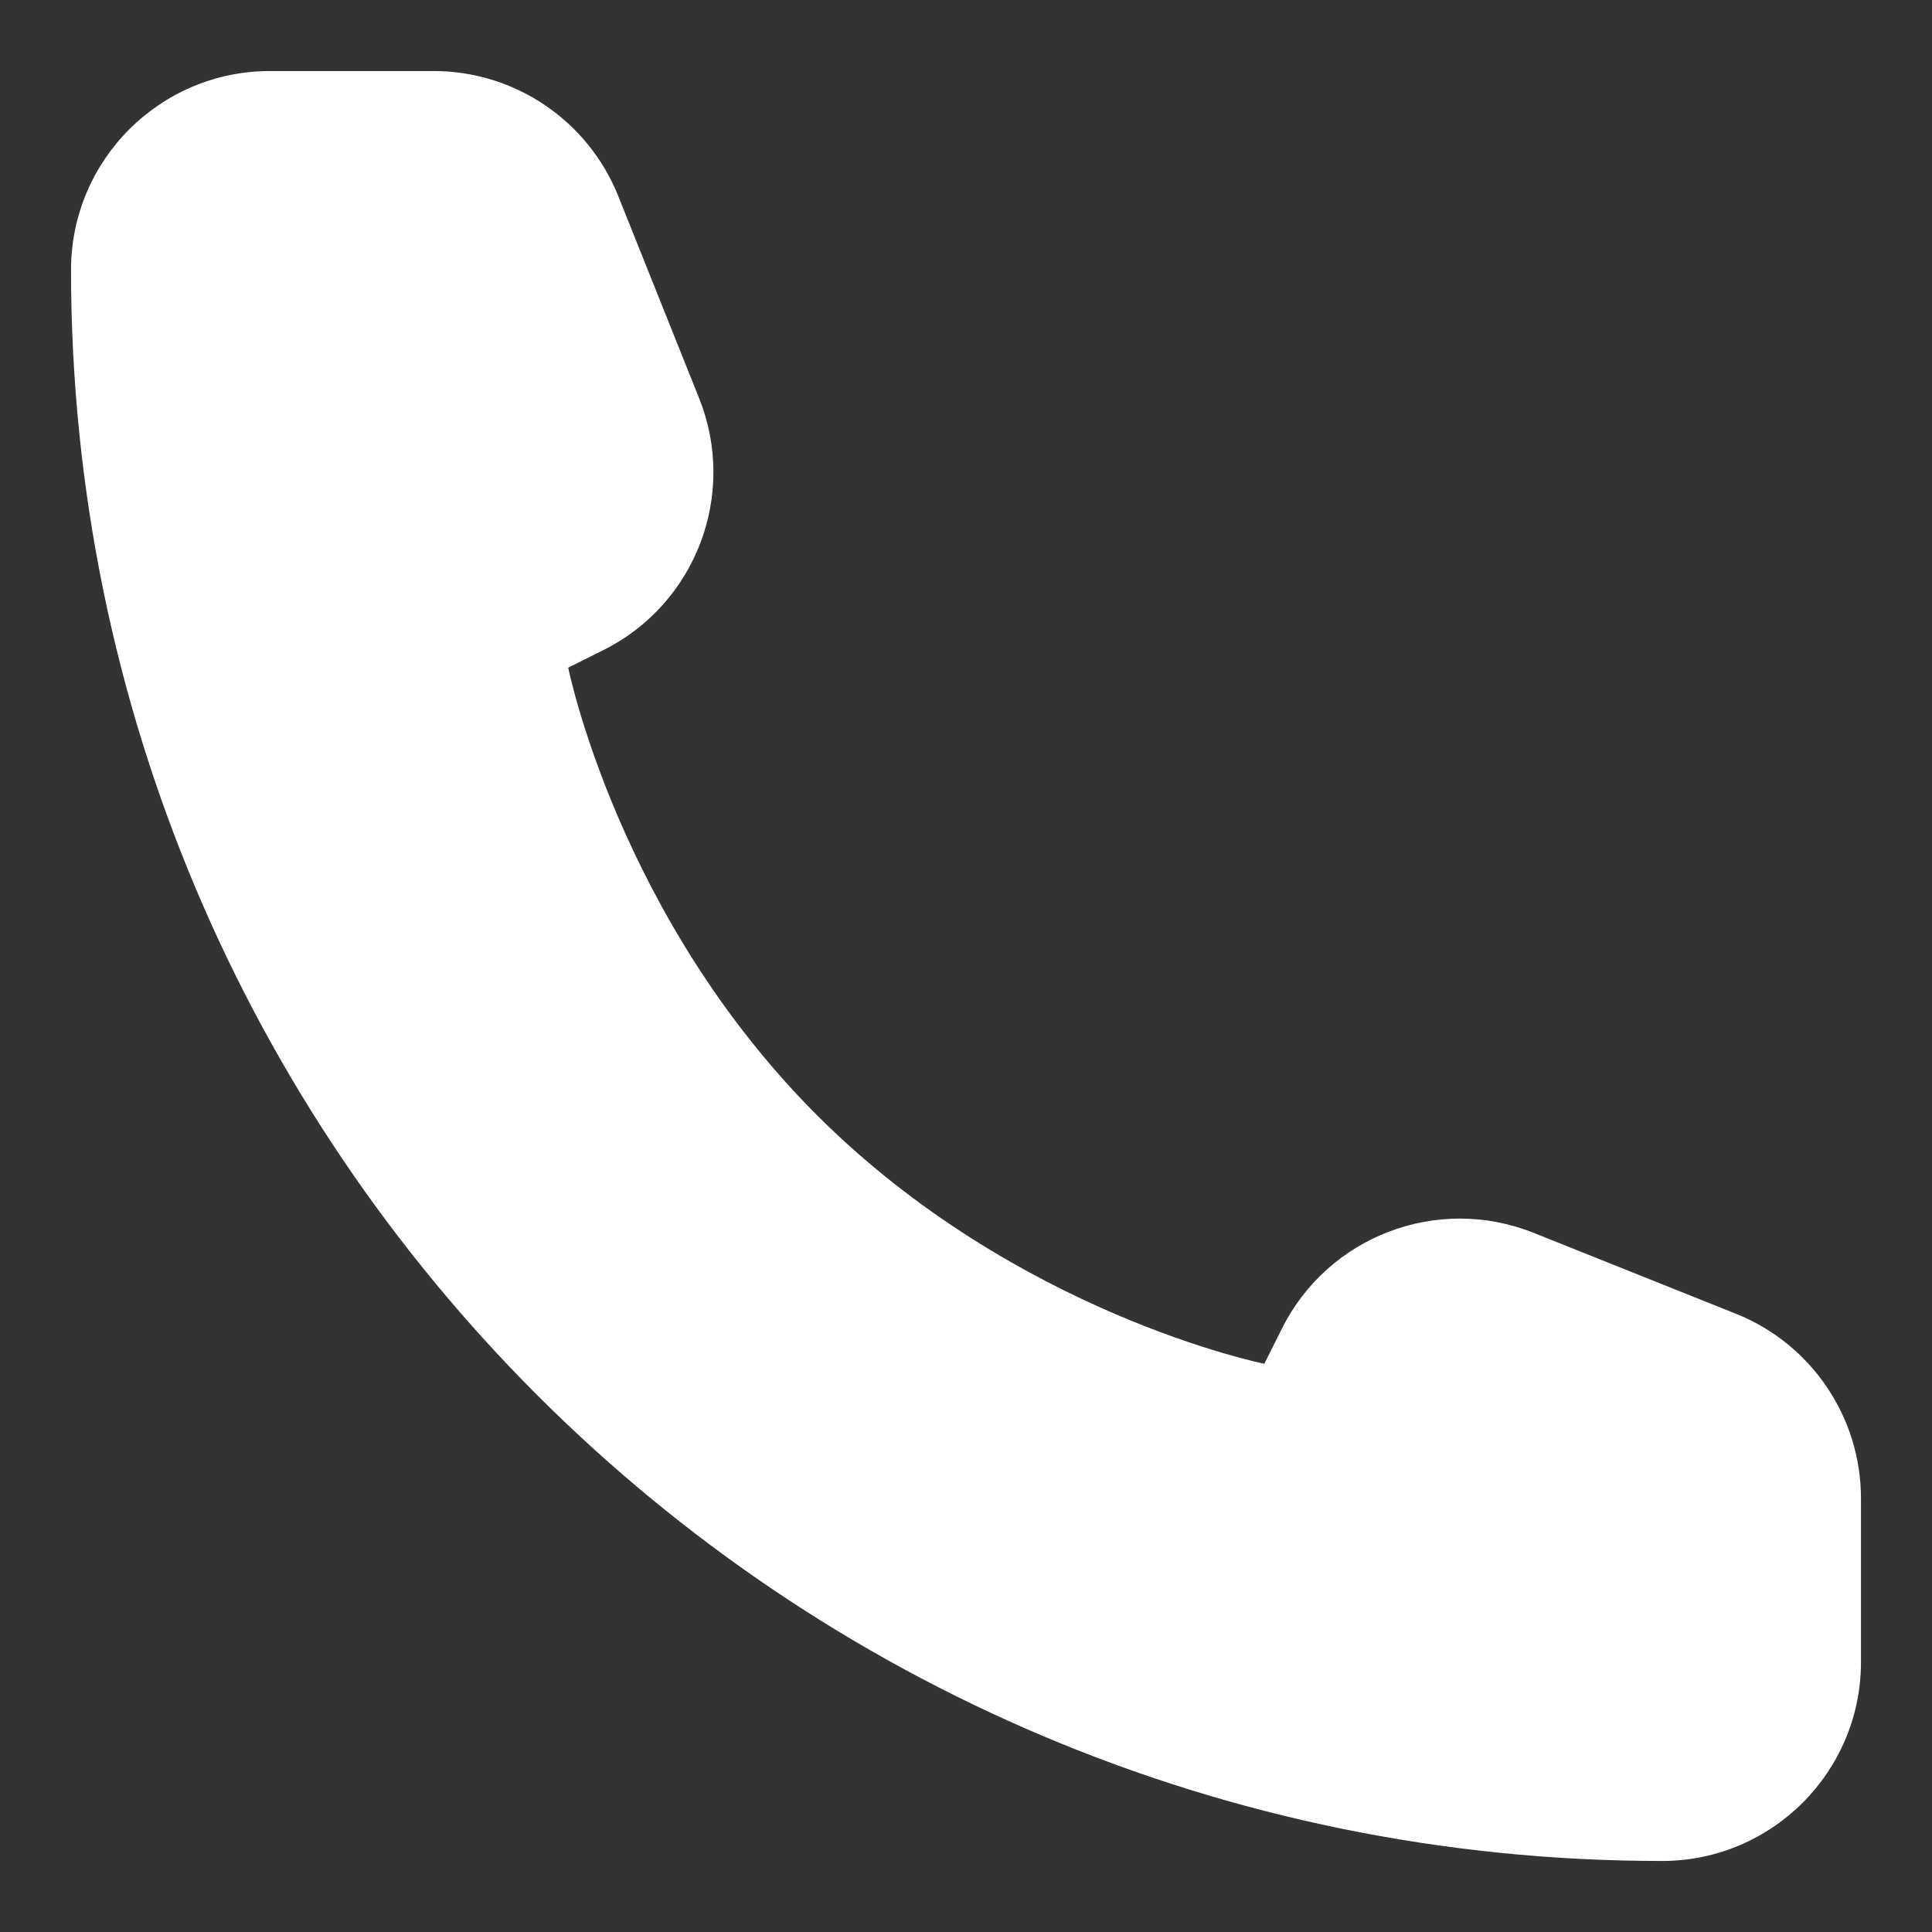 <svg width="17" height="17" viewBox="0 0 17 17" fill="none" xmlns="http://www.w3.org/2000/svg">
<rect x="0" y="0" width="17" height="17" fill="#333333" stroke="none"/>
<g id="call">
<path id="Rectangle 77" d="M16.375 14.625V13.185C16.375 12.469 15.939 11.826 15.275 11.56L13.495 10.848C12.65 10.51 11.687 10.876 11.28 11.69L11.125 12C11.125 12 8.938 11.562 7.188 9.812C5.438 8.062 5 5.875 5 5.875L5.31 5.72C6.124 5.313 6.49 4.35 6.152 3.505L5.44 1.725C5.174 1.061 4.531 0.625 3.815 0.625H2.375C1.409 0.625 0.625 1.409 0.625 2.375C0.625 10.107 6.893 16.375 14.625 16.375C15.591 16.375 16.375 15.591 16.375 14.625Z" fill="white"/>
</g>
</svg>
